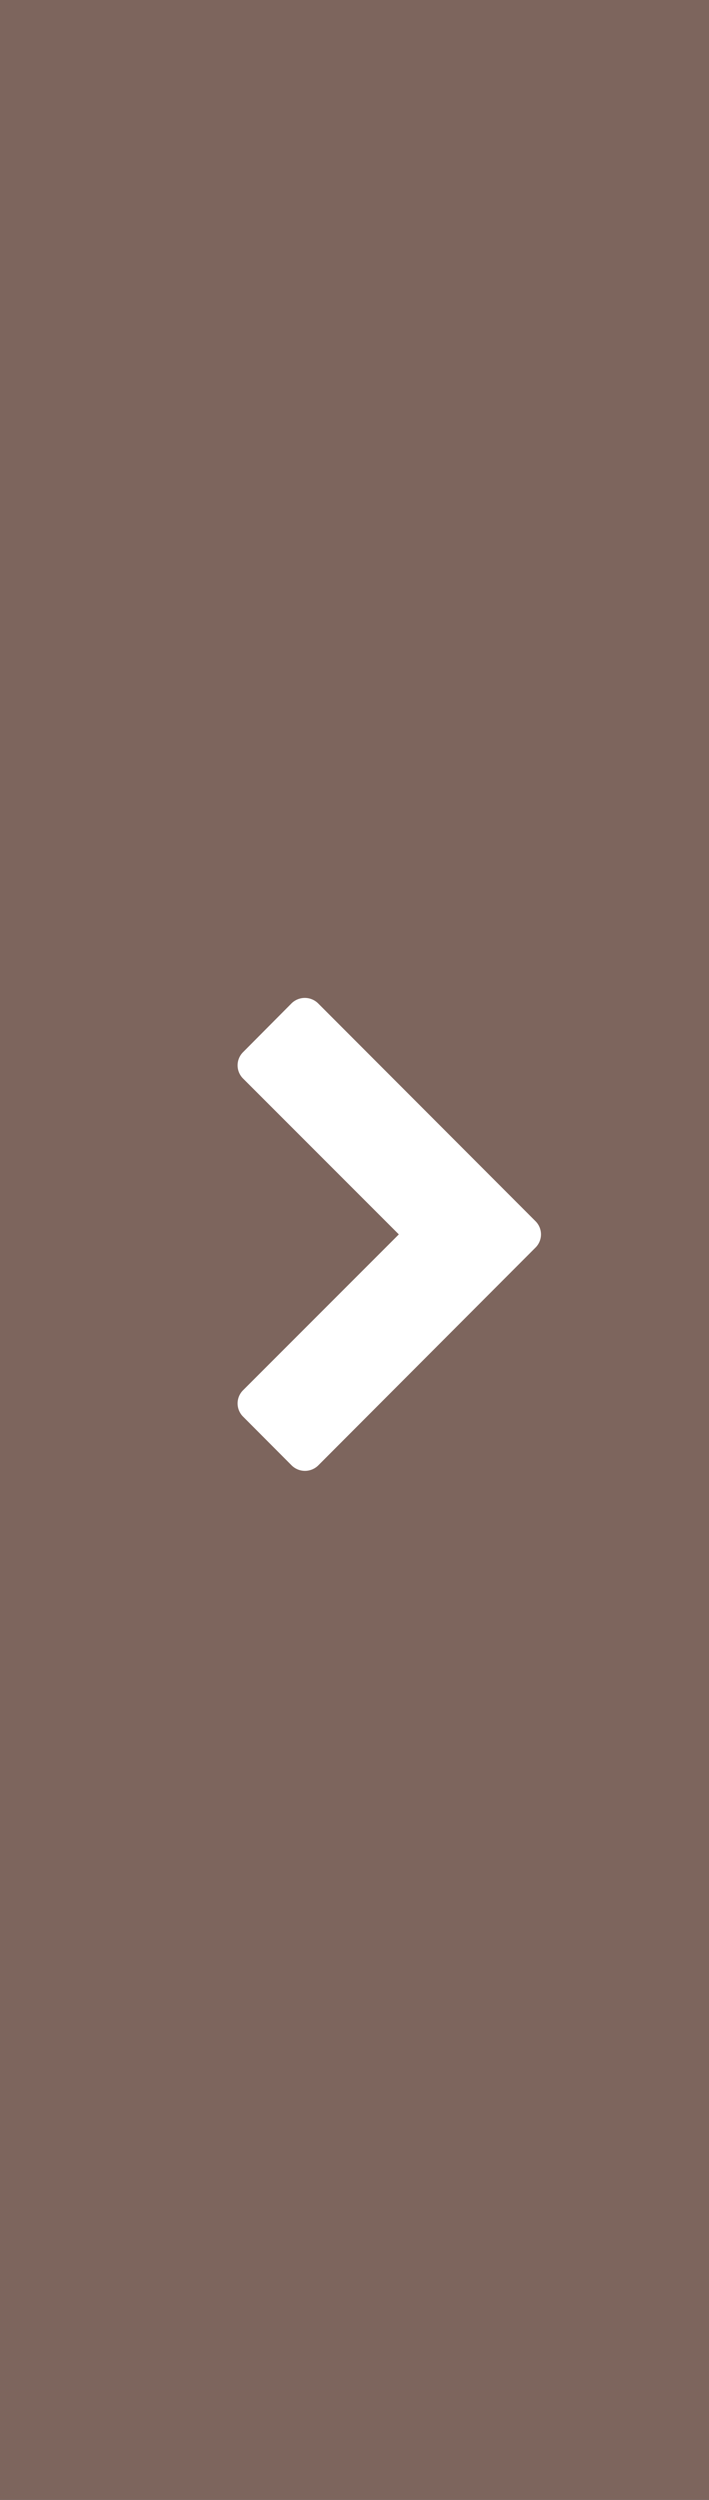 <svg xmlns="http://www.w3.org/2000/svg" width="21" height="74" viewBox="0 0 21 74">
  <rect x="0" y="0" width="21" height="74" fill="#333333" stroke="none"/>
  <g id="Groupe_1436" data-name="Groupe 1436" transform="translate(21 74) rotate(180)">
    <g id="Groupe_21" data-name="Groupe 21" transform="translate(0 0)">
      <rect id="Rectangle_20" data-name="Rectangle 20" width="21" height="74" transform="translate(0 0)"  fill="#7d655d"/>
      <path id="Tracé_5" data-name="Tracé 5" d="M13.837,2.387a.561.561,0,0,0,0-.791L12.395.163a.551.551,0,0,0-.782,0L7,4.776,2.387.163a.551.551,0,0,0-.782,0L.163,1.6a.561.561,0,0,0,0,.791L6.609,8.824a.551.551,0,0,0,.782,0Z" transform="translate(13.963 30.46) rotate(90)" fill="#fff"/>
    </g>
  </g>
</svg>
